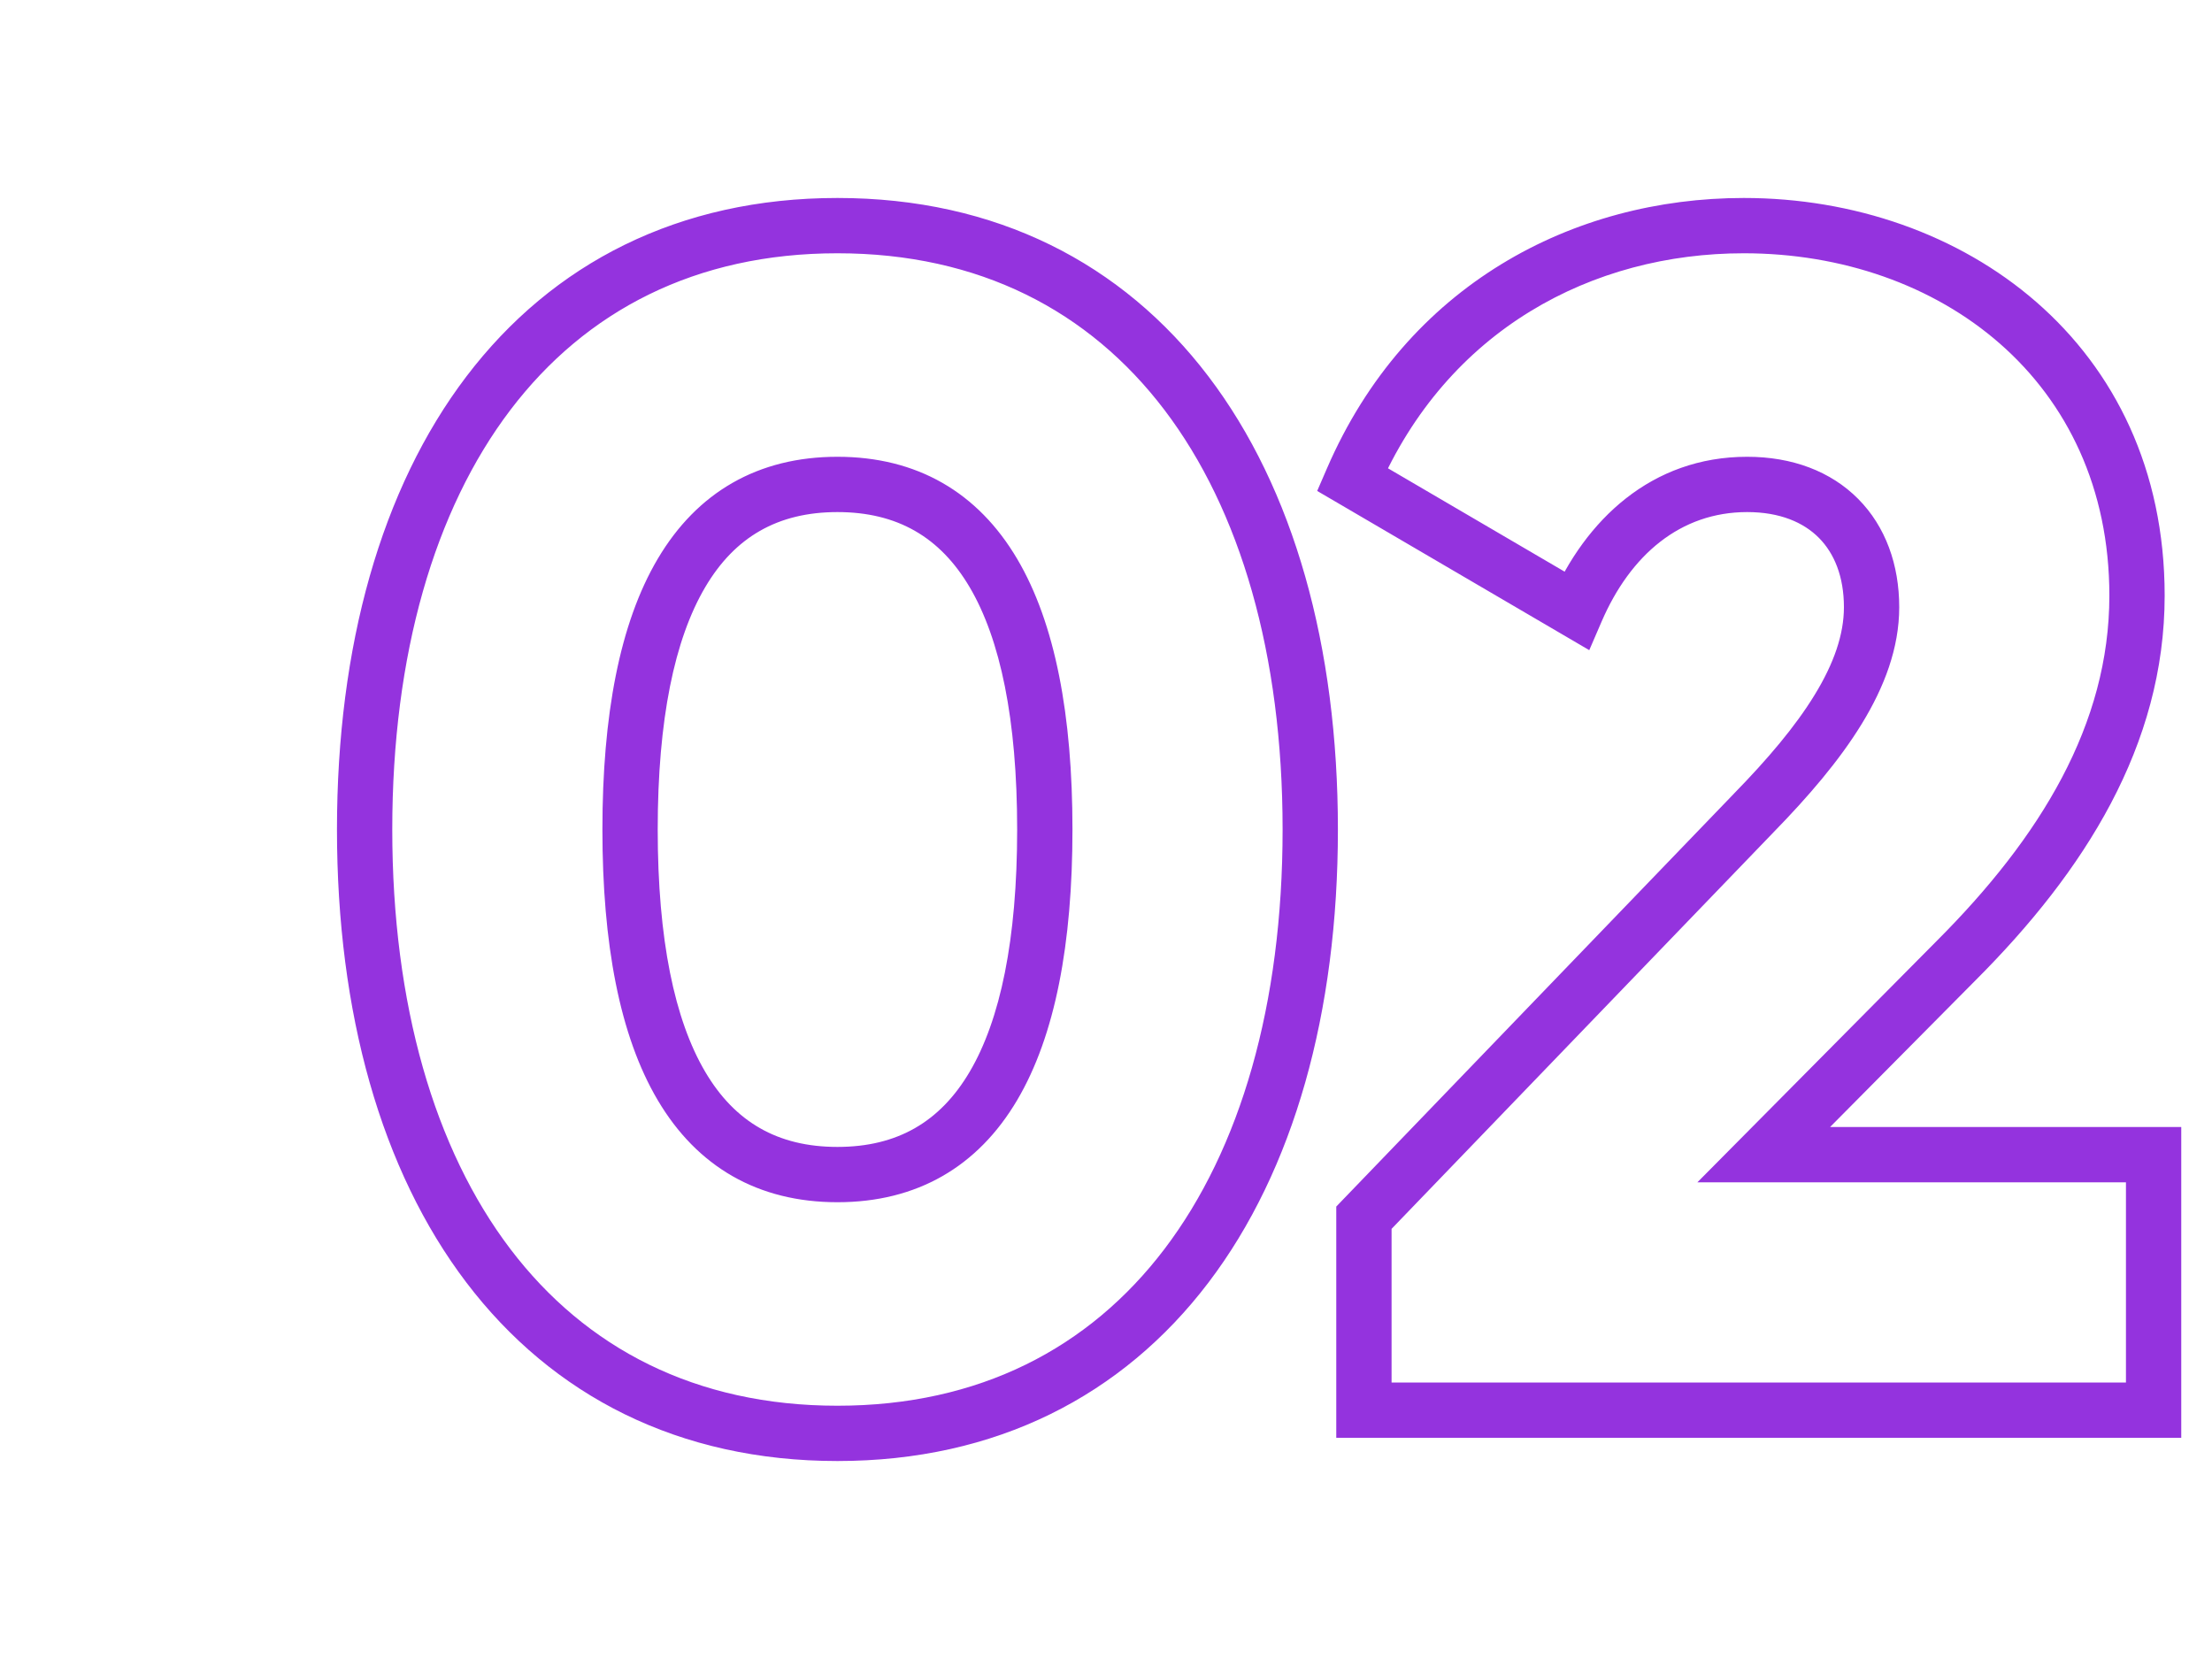 <?xml version="1.0" encoding="UTF-8"?> <svg xmlns="http://www.w3.org/2000/svg" width="80" height="60" viewBox="0 0 80 60" fill="none"> <path d="M30.287 52.84C36.022 52.84 40.594 50.48 43.706 46.385C46.793 42.321 48.387 36.626 48.387 30H46.387C46.387 36.334 44.86 41.559 42.113 45.175C39.389 48.76 35.411 50.84 30.287 50.84V52.84ZM48.387 30C48.387 23.374 46.793 17.679 43.706 13.615C40.594 9.52 36.022 7.16 30.287 7.16V9.16C35.411 9.16 39.389 11.24 42.113 14.825C44.86 18.441 46.387 23.666 46.387 30H48.387ZM30.287 7.16C24.552 7.16 19.979 9.52 16.868 13.615C13.78 17.679 12.187 23.374 12.187 30H14.187C14.187 23.666 15.713 18.441 18.46 14.825C21.184 11.24 25.162 9.16 30.287 9.16V7.16ZM12.187 30C12.187 36.626 13.78 42.321 16.868 46.385C19.979 50.48 24.552 52.84 30.287 52.84V50.84C25.162 50.84 21.184 48.76 18.46 45.175C15.713 41.559 14.187 36.334 14.187 30H12.187ZM30.287 41.48C28.122 41.48 26.573 40.573 25.508 38.769C24.396 36.888 23.787 33.98 23.787 30H21.787C21.787 34.12 22.407 37.452 23.786 39.786C25.21 42.197 27.412 43.48 30.287 43.48V41.48ZM23.787 30C23.787 26.02 24.396 23.112 25.508 21.231C26.573 19.427 28.122 18.52 30.287 18.52V16.52C27.412 16.52 25.21 17.803 23.786 20.214C22.407 22.548 21.787 25.88 21.787 30H23.787ZM30.287 18.52C32.452 18.52 34 19.427 35.066 21.231C36.177 23.112 36.787 26.02 36.787 30H38.787C38.787 25.88 38.166 22.548 36.788 20.214C35.364 17.803 33.162 16.52 30.287 16.52V18.52ZM36.787 30C36.787 33.98 36.177 36.888 35.066 38.769C34 40.573 32.452 41.48 30.287 41.48V43.48C33.162 43.48 35.364 42.197 36.788 39.786C38.166 37.452 38.787 34.12 38.787 30H36.787ZM49.328 51H48.328V52H49.328V51ZM77.888 51V52H78.888V51H77.888ZM77.888 41.76H78.888V40.76H77.888V41.76ZM63.788 41.76L63.078 41.056L61.388 42.76H63.788V41.76ZM70.748 34.74L70.041 34.033L70.038 34.036L70.748 34.74ZM48.908 17.34L47.99 16.943L47.638 17.756L48.403 18.203L48.908 17.34ZM57.008 22.08L56.503 22.943L57.478 23.514L57.926 22.476L57.008 22.08ZM63.428 29.4L62.712 28.701L62.708 28.706L63.428 29.4ZM49.328 44.04L48.608 43.346L48.328 43.637V44.04H49.328ZM49.328 52H77.888V50H49.328V52ZM78.888 51V41.76H76.888V51H78.888ZM77.888 40.76H63.788V42.76H77.888V40.76ZM64.498 42.464L71.458 35.444L70.038 34.036L63.078 41.056L64.498 42.464ZM71.455 35.447C75.377 31.524 78.288 26.964 78.288 21.54H76.288C76.288 26.196 73.798 30.276 70.041 34.033L71.455 35.447ZM78.288 21.54C78.288 12.405 70.989 7.16 63.068 7.16V9.16C70.146 9.16 76.288 13.755 76.288 21.54H78.288ZM63.068 7.16C56.901 7.16 50.868 10.291 47.99 16.943L49.826 17.737C52.347 11.909 57.594 9.16 63.068 9.16V7.16ZM48.403 18.203L56.503 22.943L57.513 21.217L49.413 16.477L48.403 18.203ZM57.926 22.476C58.963 20.075 60.77 18.52 63.188 18.52V16.52C59.726 16.52 57.333 18.805 56.09 21.684L57.926 22.476ZM63.188 18.52C64.38 18.52 65.232 18.896 65.785 19.454C66.34 20.014 66.688 20.854 66.688 21.96H68.688C68.688 20.426 68.196 19.046 67.206 18.046C66.213 17.044 64.815 16.52 63.188 16.52V18.52ZM66.688 21.96C66.688 22.943 66.328 23.991 65.627 25.135C64.927 26.28 63.92 27.464 62.712 28.701L64.143 30.099C65.395 28.816 66.519 27.51 67.333 26.18C68.148 24.849 68.688 23.437 68.688 21.96H66.688ZM62.708 28.706L48.608 43.346L50.048 44.734L64.148 30.094L62.708 28.706ZM48.328 44.04V51H50.328V44.04H48.328Z" fill="#9433DE"></path> </svg> 